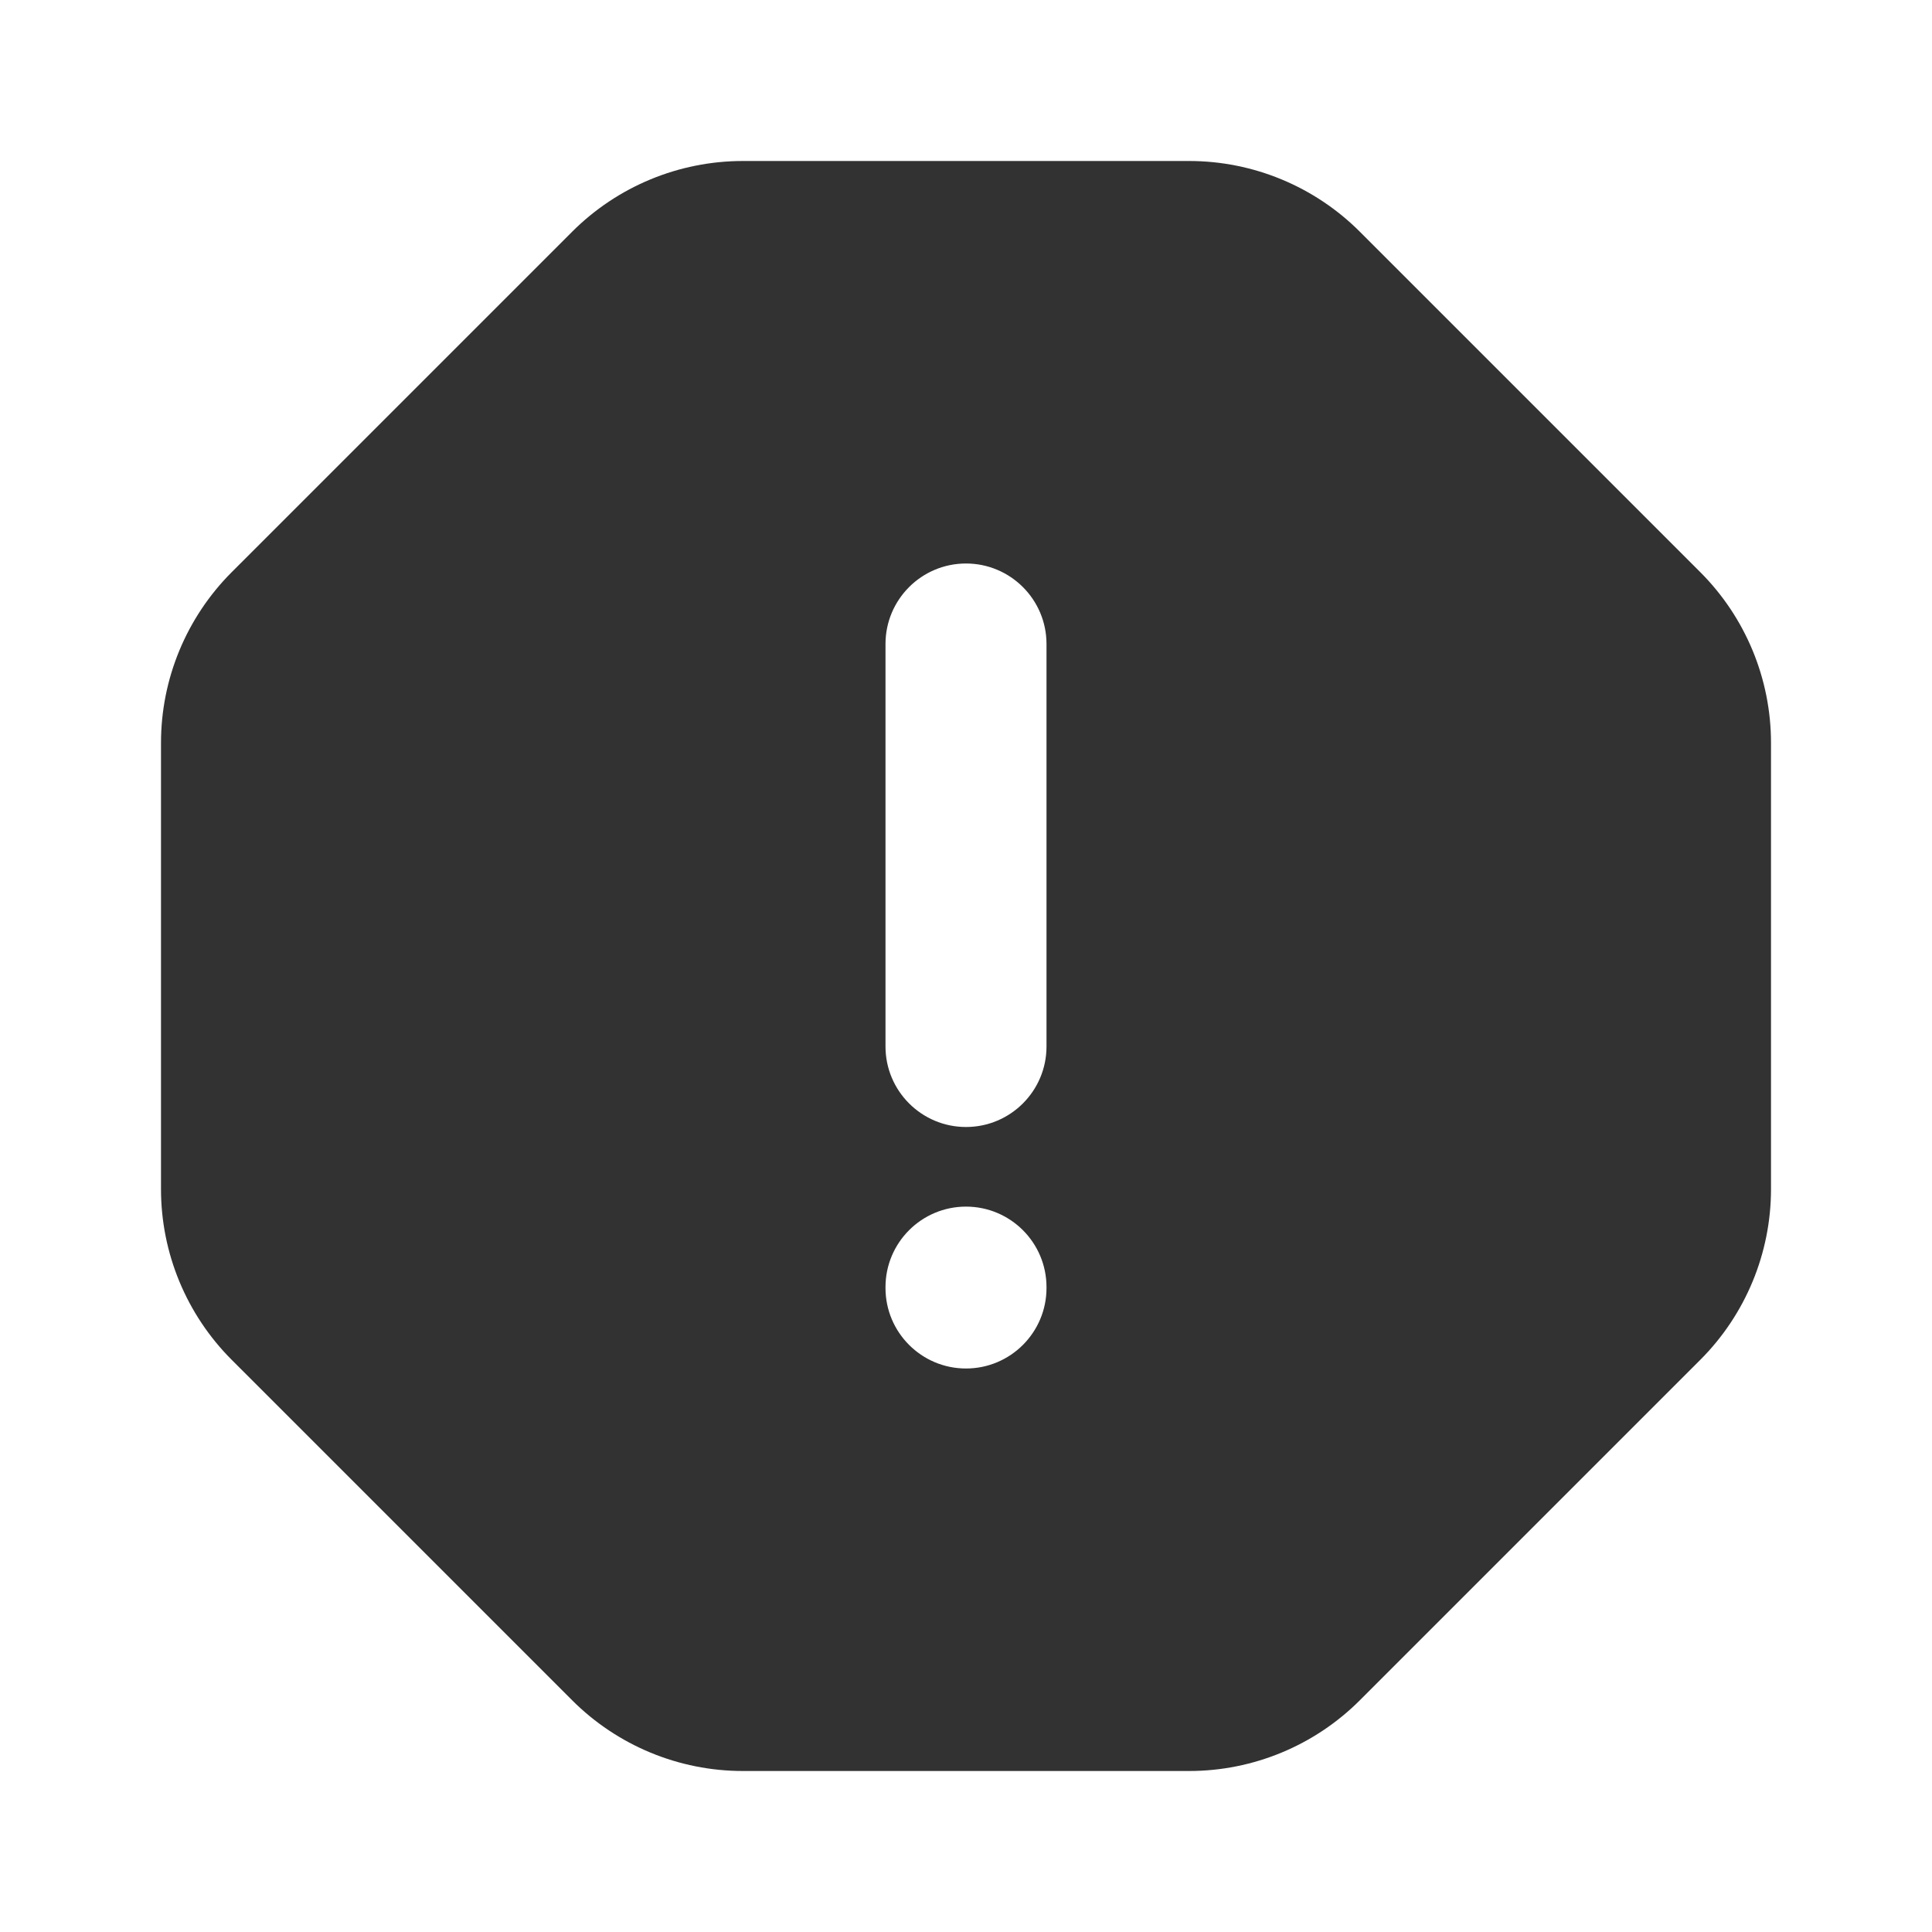 <?xml version="1.0" encoding="utf-8"?><!-- Uploaded to: SVG Repo, www.svgrepo.com, Generator: SVG Repo Mixer Tools -->
<svg width="800px" height="800px" viewBox="0 0 24 24" fill="none" xmlns="http://www.w3.org/2000/svg">
<rect width="24" height="24" fill="white"/>
<path fill-rule="evenodd" clip-rule="evenodd" d="M7.107 2.879C7.67 2.316 8.433 2 9.228 2H14.772C15.567 2 16.33 2.316 16.893 2.879L21.121 7.107C21.684 7.67 22 8.433 22 9.228V14.772C22 15.567 21.684 16.33 21.121 16.893L16.893 21.121C16.33 21.684 15.567 22 14.772 22H9.228C8.433 22 7.67 21.684 7.107 21.121L2.879 16.893C2.316 16.33 2 15.567 2 14.772V9.228C2 8.433 2.316 7.67 2.879 7.107L7.107 2.879ZM13 8C13 7.448 12.552 7 12 7C11.448 7 11 7.448 11 8V13C11 13.552 11.448 14 12 14C12.552 14 13 13.552 13 13V8ZM13 15.989C13 15.437 12.552 14.989 12 14.989C11.448 14.989 11 15.437 11 15.989V16C11 16.552 11.448 17 12 17C12.552 17 13 16.552 13 16V15.989Z" fill="#323232"/>
</svg>